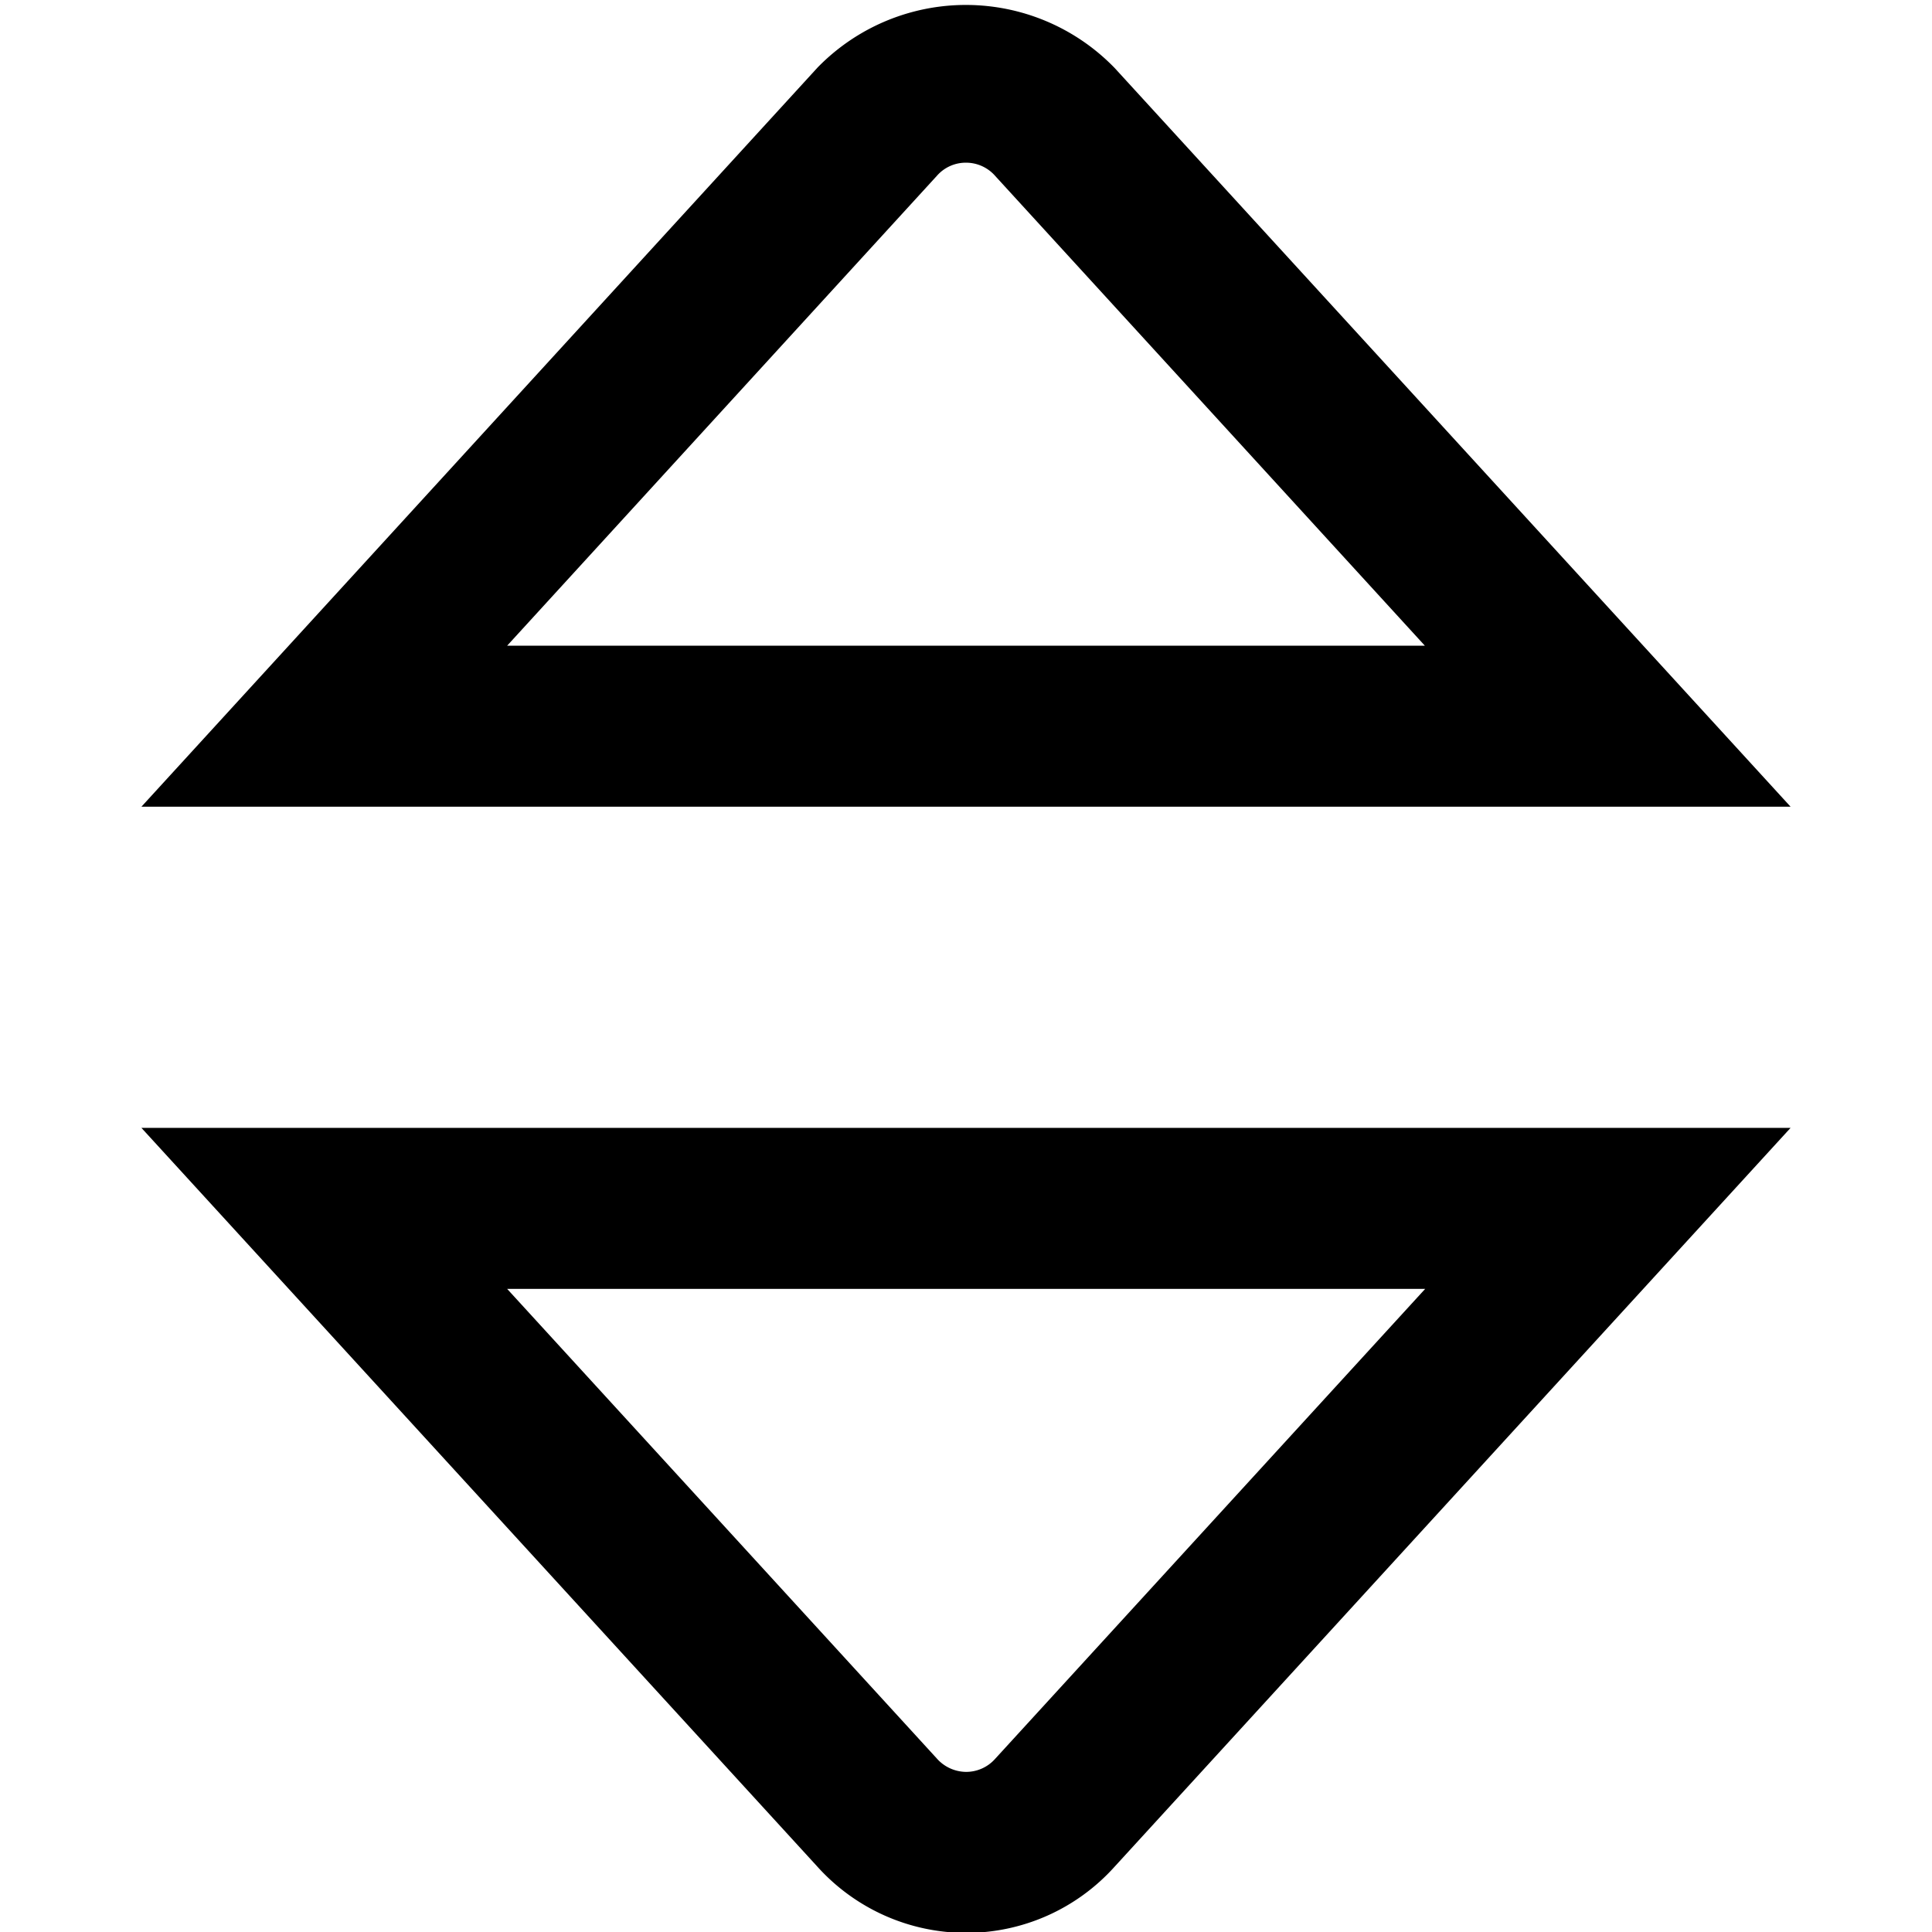 <?xml version="1.0" encoding="UTF-8"?>
<svg xmlns="http://www.w3.org/2000/svg" id="arrow-circle-down" viewBox="0 0 24 24" width="512" height="512"><path d="M22.243,10.021H1.757l8.4-9.183a2.572,2.572,0,0,1,3.69.007ZM6.3,8.021H17.7L12.365,2.188A.481.481,0,0,0,12,2.021a.476.476,0,0,0-.359.16ZM12,24.011a2.488,2.488,0,0,1-1.849-.826L1.757,14.011H22.243l-8.4,9.181A2.476,2.476,0,0,1,12,24.011Zm-5.7-8,5.336,5.832a.491.491,0,0,0,.366.168.481.481,0,0,0,.358-.16l5.344-5.84Z"/></svg>
